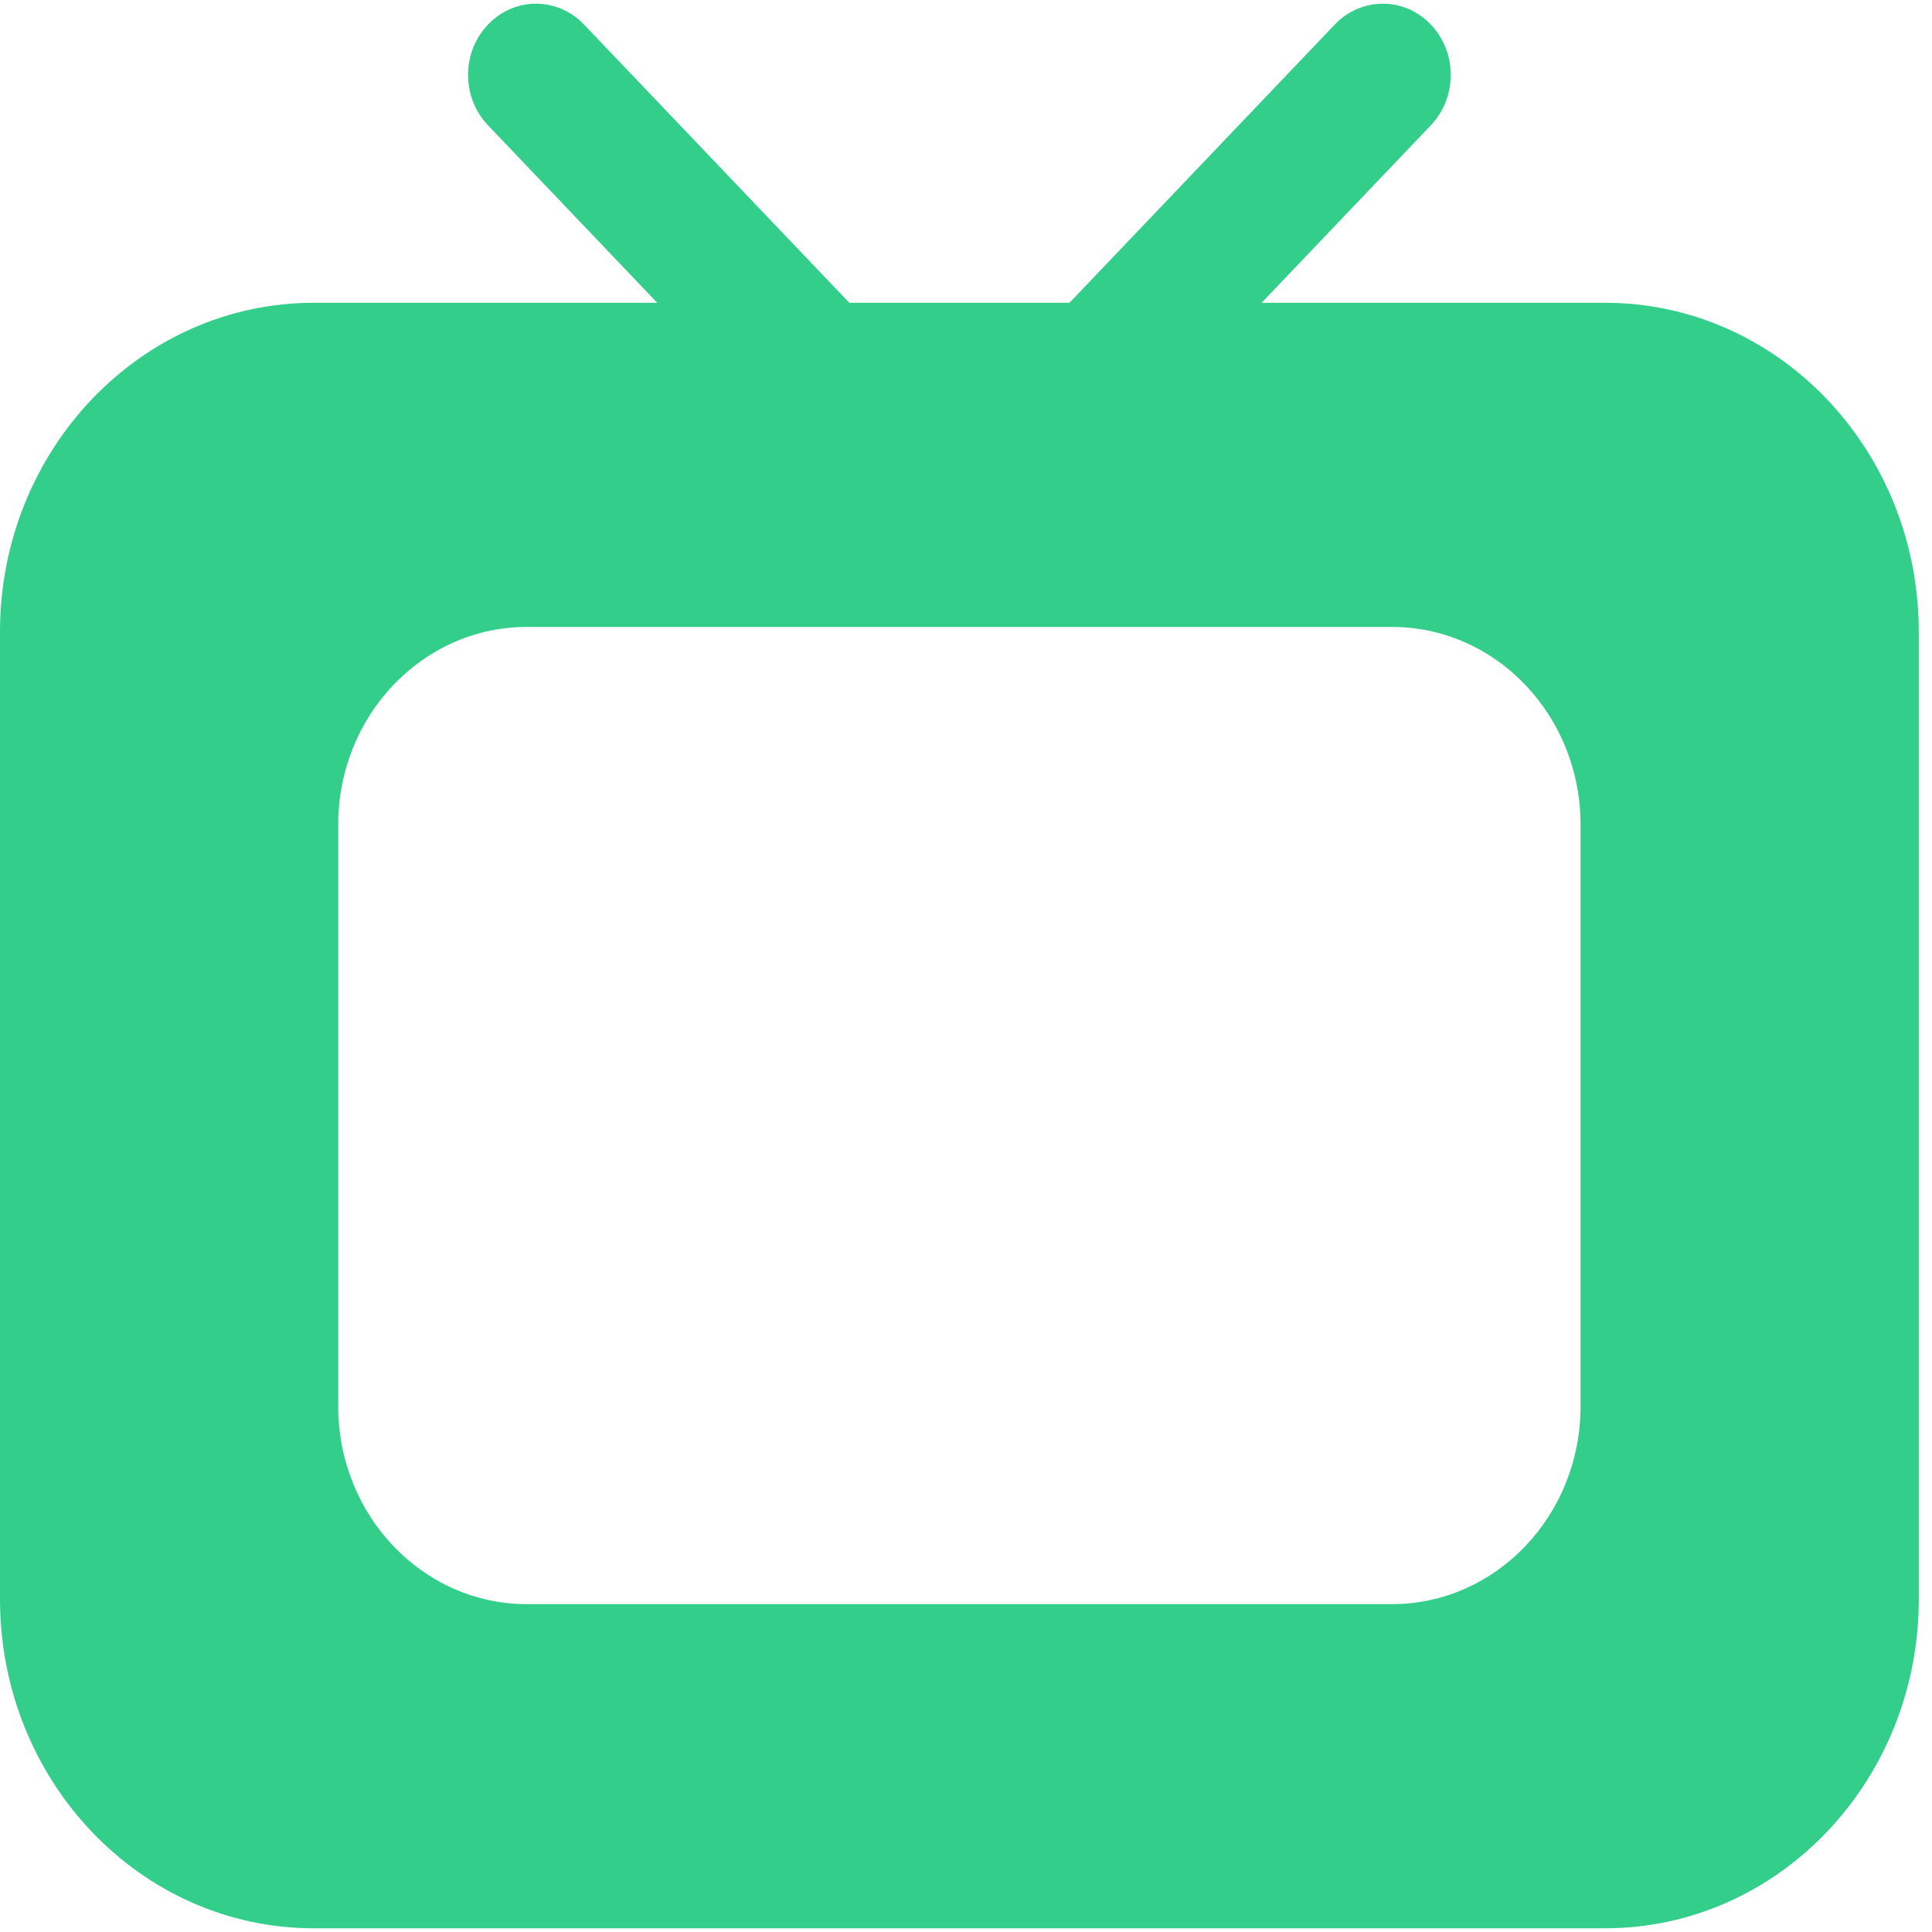 <svg width="96" height="96" viewBox="0 0 96 96" fill="none" xmlns="http://www.w3.org/2000/svg">
<path d="M79.751 15.045H62.689L71.098 6.226C72.416 4.843 72.416 2.6 71.098 1.221C69.78 -0.162 67.644 -0.162 66.323 1.221L53.142 15.045H42.202L29.021 1.221C27.7 -0.162 25.564 -0.162 24.249 1.221C22.928 2.6 22.928 4.843 24.249 6.226L32.658 15.045H15.593C6.983 15.045 0 22.367 0 31.4V79.462C0 88.495 6.983 95.816 15.593 95.816H79.751C88.364 95.816 95.344 88.495 95.344 79.462V31.4C95.344 22.367 88.364 15.045 79.751 15.045ZM78.538 69.876C78.538 75.305 74.339 79.709 69.163 79.709H26.181C21.005 79.709 16.806 75.305 16.806 69.876V40.982C16.806 35.553 21.005 31.152 26.181 31.152H69.163C74.339 31.152 78.538 35.553 78.538 40.982V69.876H78.538Z" fill="#34CE8B"/>
</svg>
